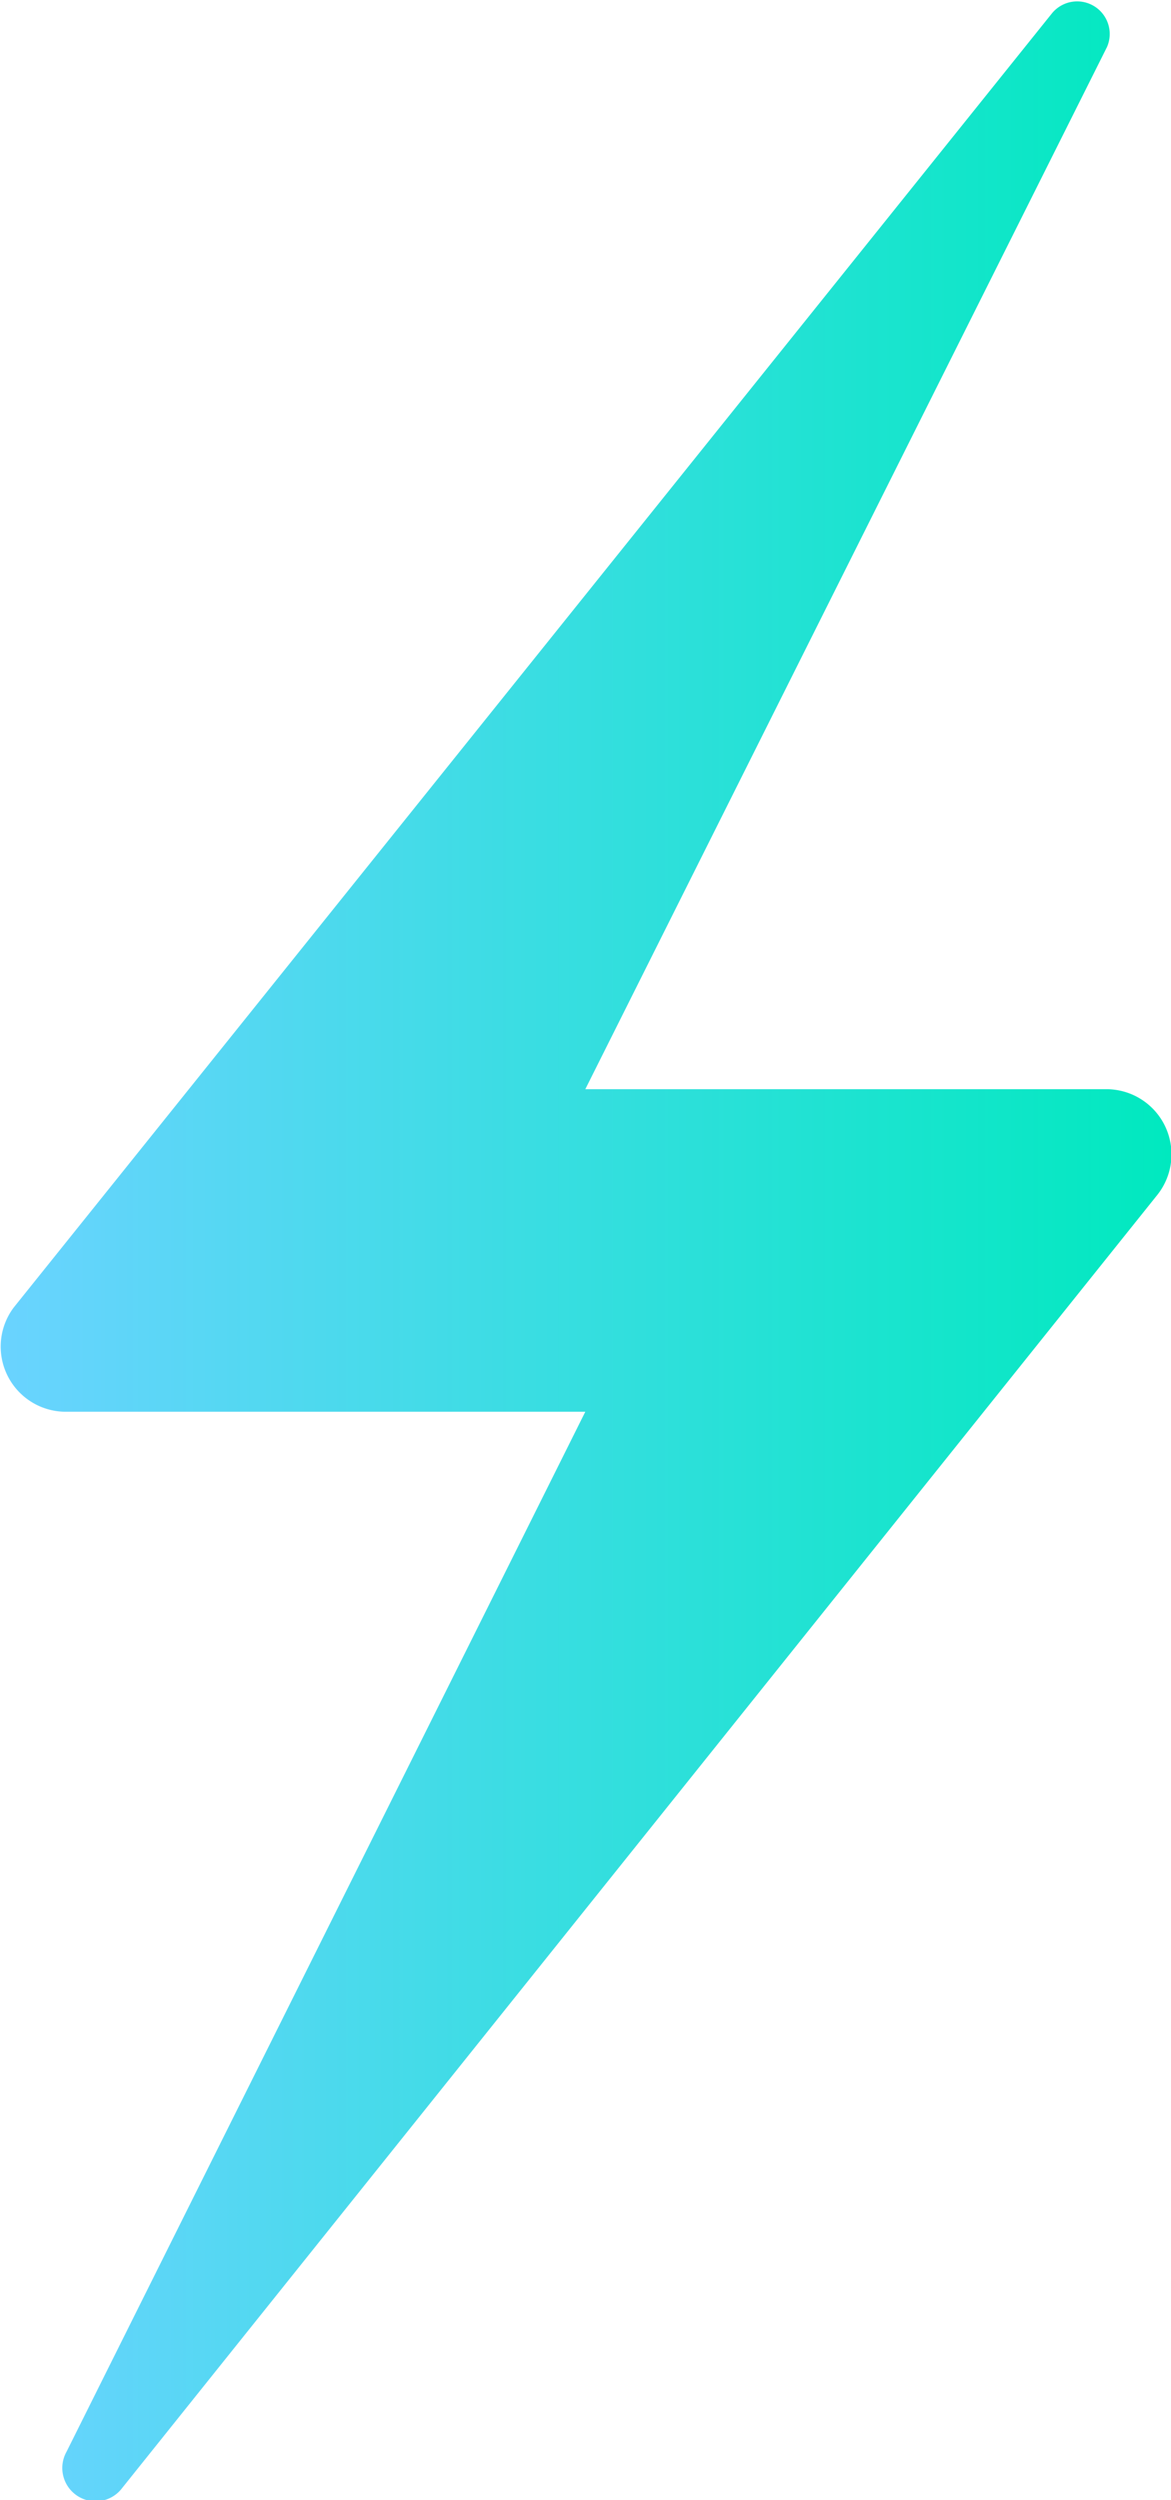 <svg xmlns="http://www.w3.org/2000/svg" xmlns:xlink="http://www.w3.org/1999/xlink" viewBox="0 0 32.37 69.07"><defs><style>.cls-1{fill:url(#linear-gradient);}</style><linearGradient id="linear-gradient" y1="34.53" x2="32.37" y2="34.53" gradientUnits="userSpaceOnUse"><stop offset="0" stop-color="#6ad3ff"/><stop offset="1" stop-color="#00e9bf"/></linearGradient></defs><title>power</title><g id="Layer_2" data-name="Layer 2"><g id="Layer_1-2" data-name="Layer 1"><path class="cls-1" d="M29.07.38.38,36.12A1.8,1.8,0,0,0,1.76,39H16.18L1.84,67.73a.92.92,0,0,0,1.54,1L32,33a1.8,1.8,0,0,0-1.39-2.91H16.18L30.6,1.3A.9.9,0,0,0,29.07.38Z"/></g></g></svg>